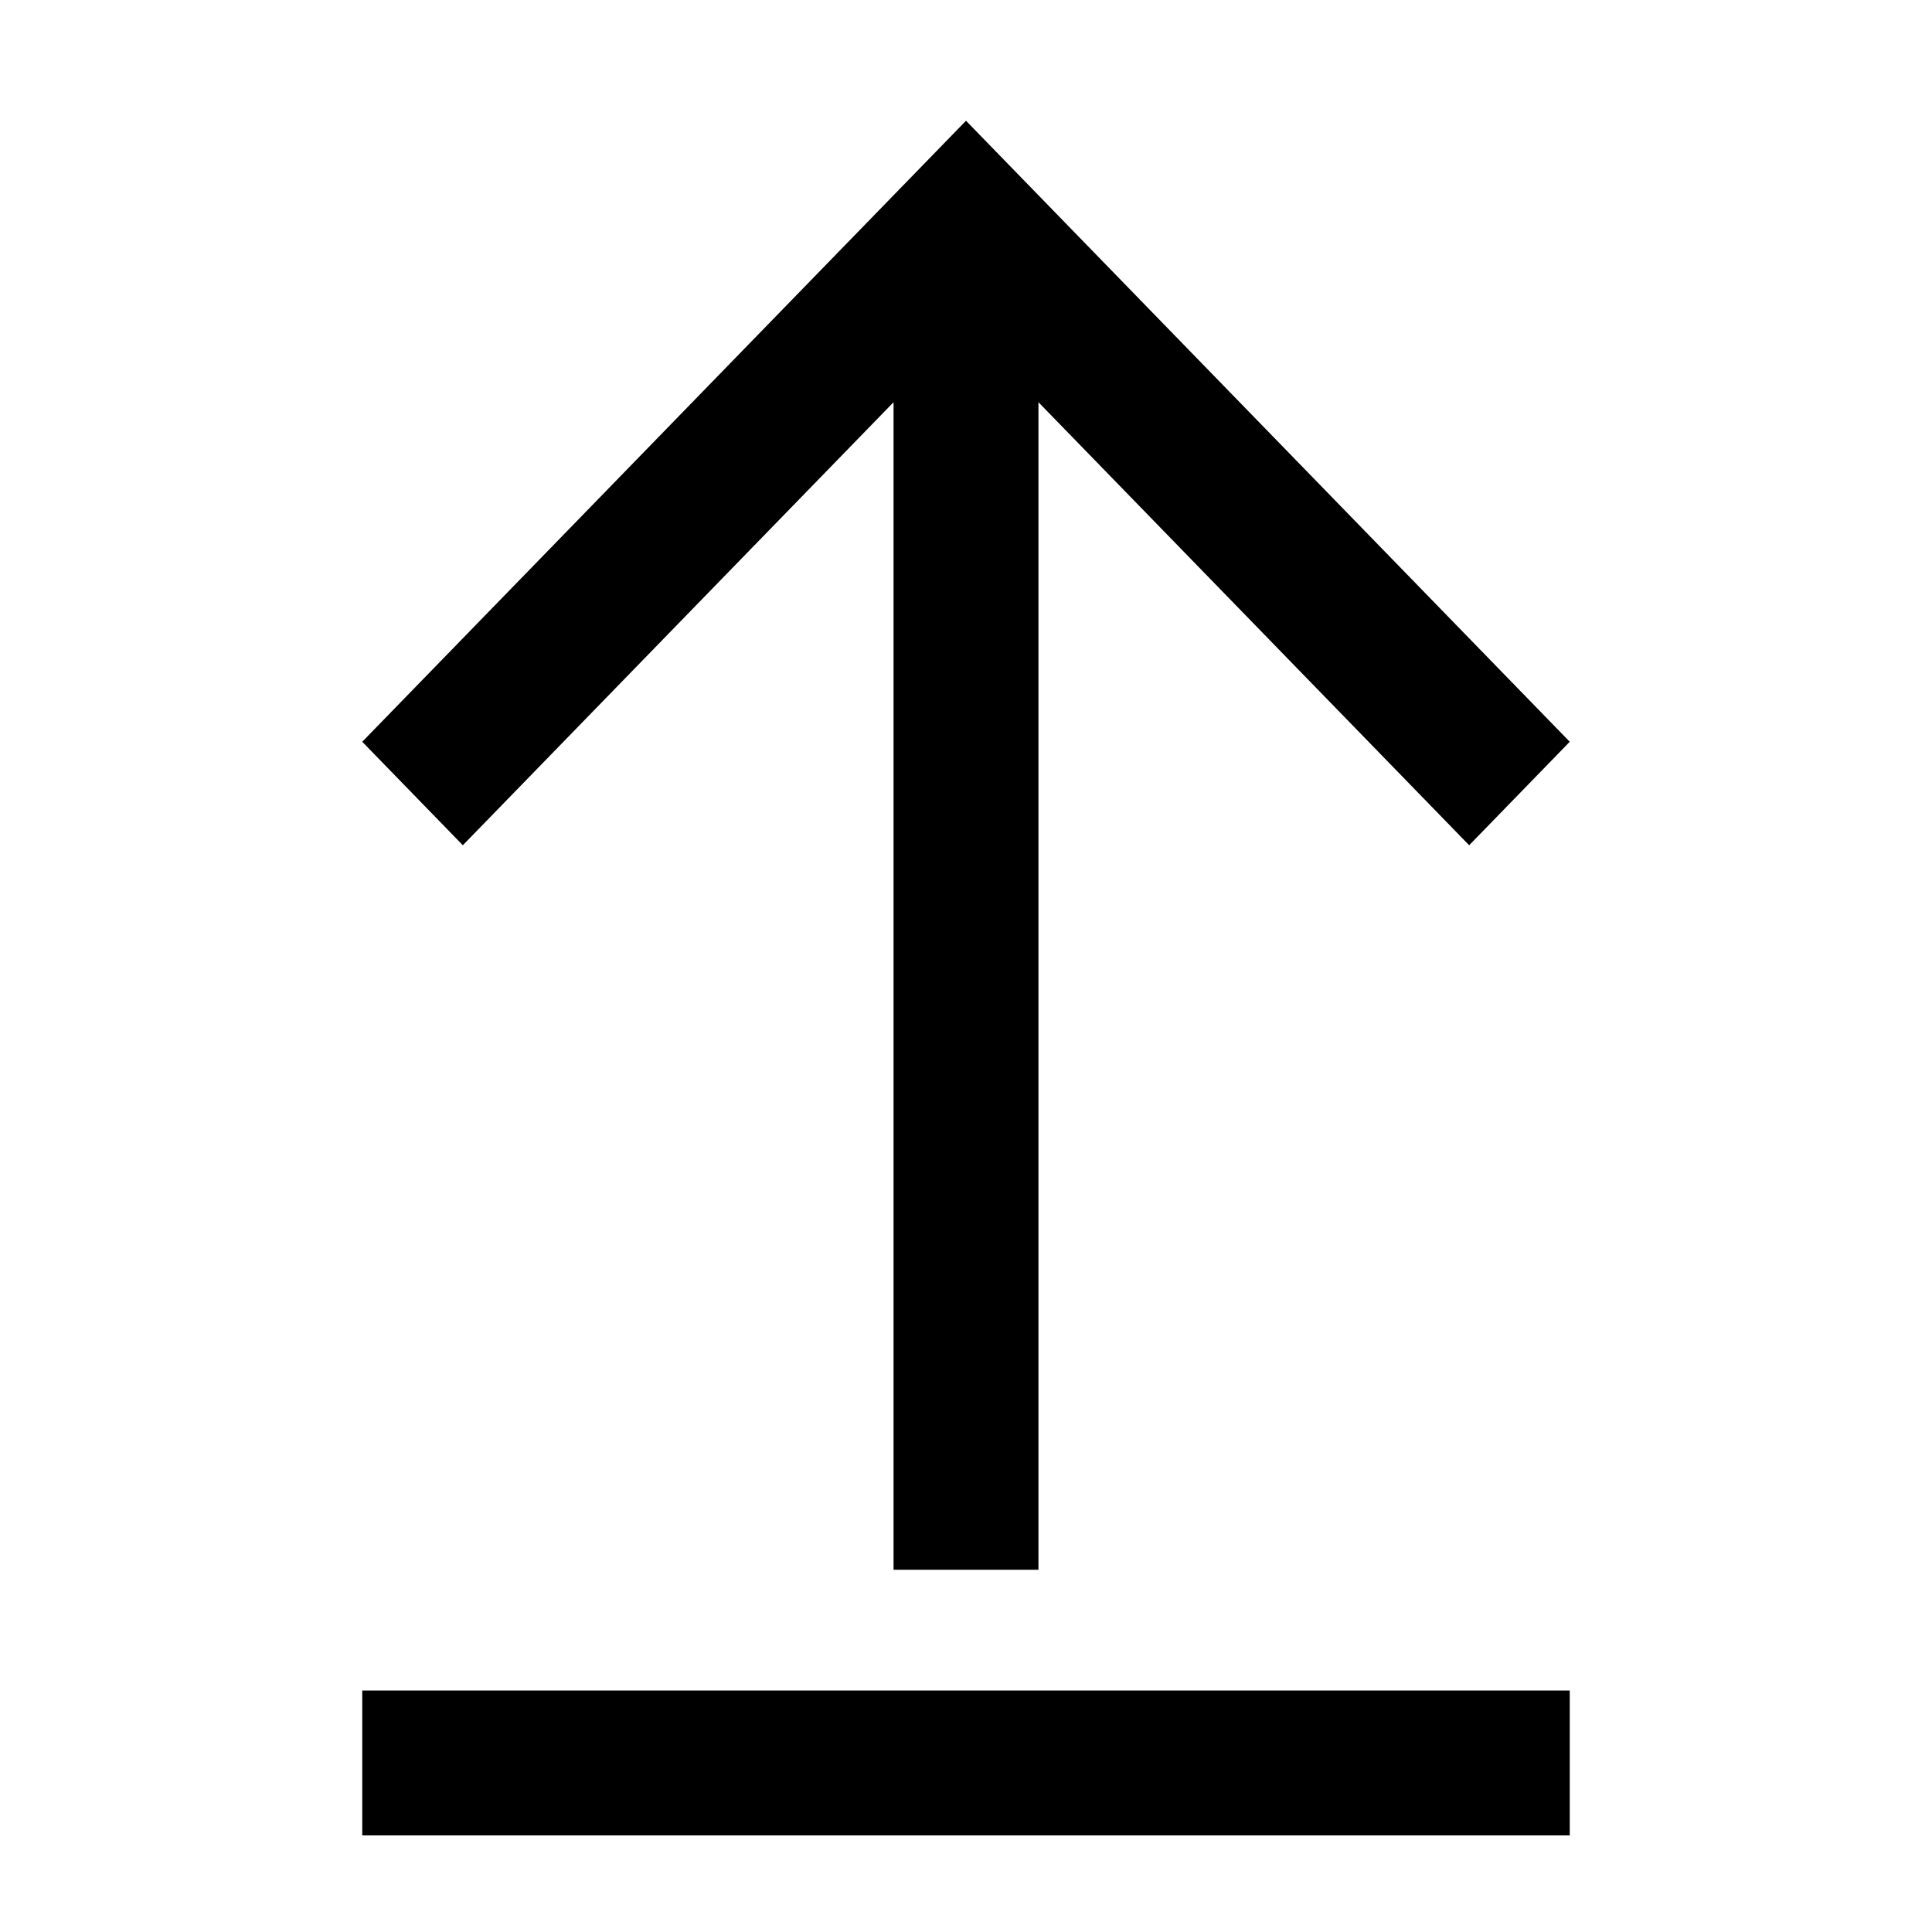 <?xml version="1.0" encoding="utf-8"?>

<svg width="800px" height="800px" viewBox="0 0 1024 1024" class="icon"  version="1.1" xmlns="http://www.w3.org/2000/svg"><path d="M550.4 213.184L778.688 448 832 393.152 512 64 192 393.152 245.312 448 473.6 213.184V832h76.8V213.184zM192 972.8h640V896H192v76.8z" fill="#000000" /></svg>